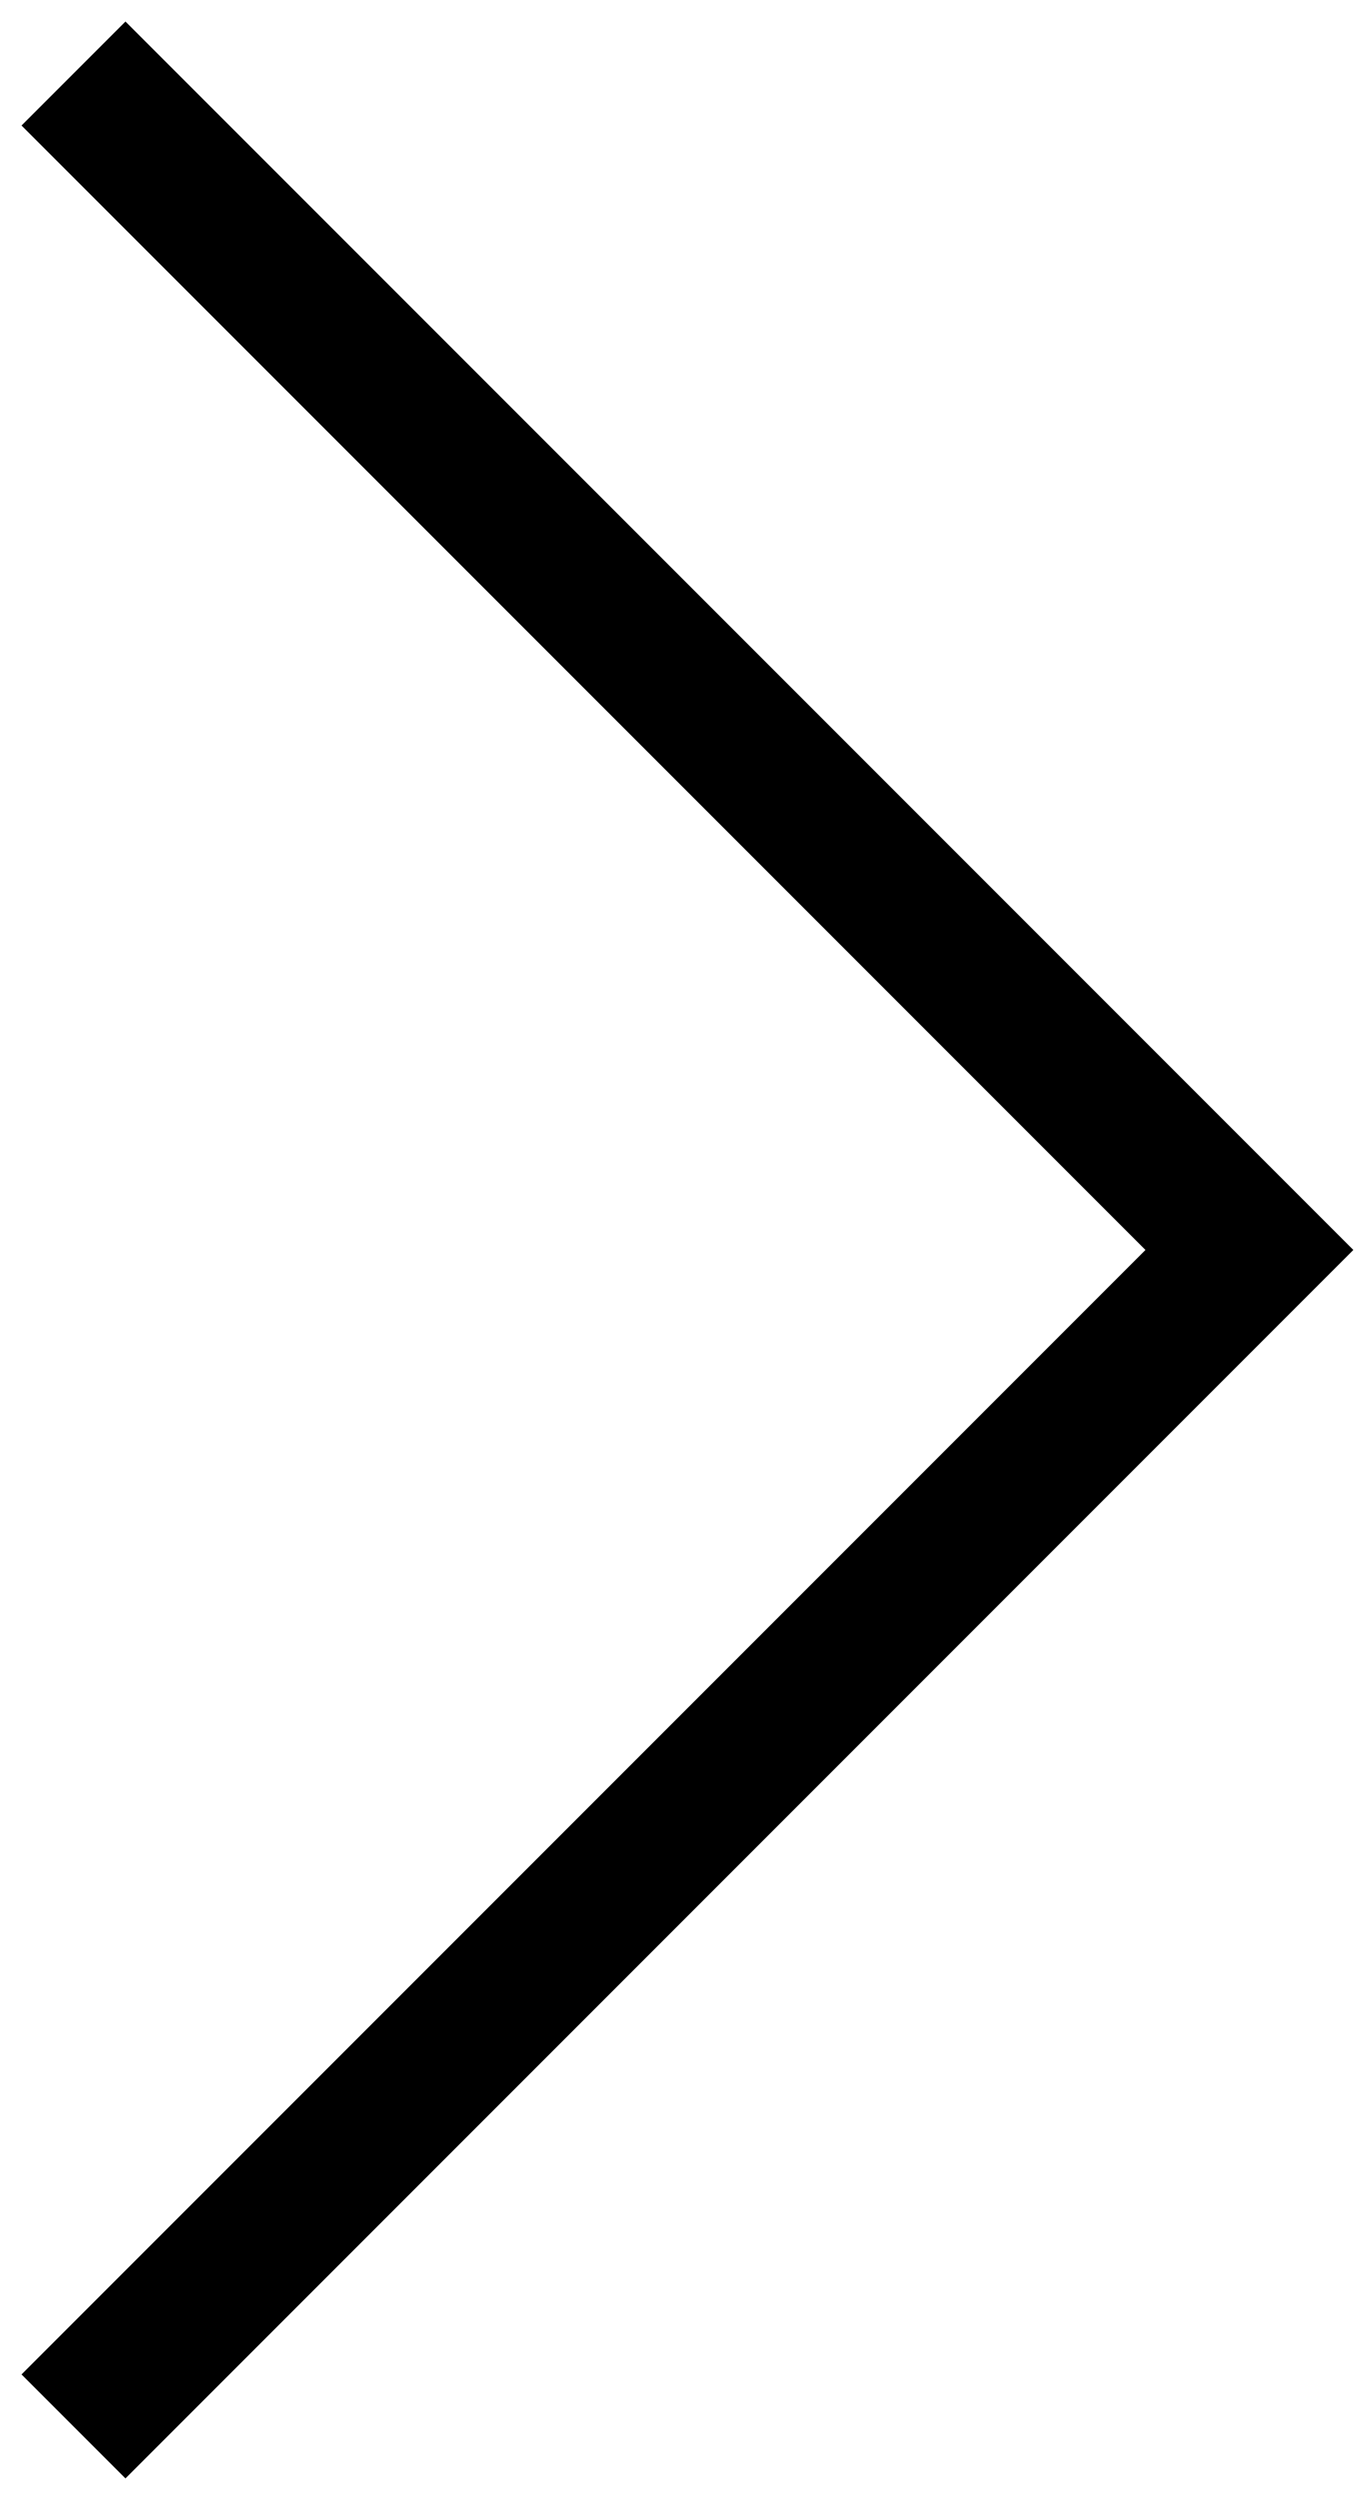 <svg role="presentation" focusable="false" style="display: block; color: rgb(0, 0, 0);" viewBox="0 0 9.3 17" xmlns="http://www.w3.org/2000/svg" xmlns:xlink="http://www.w3.org/1999/xlink" fill="rgb(0, 0, 0)"><polyline fill="none" stroke="rgb(0, 0, 0)" stroke-linejoin="miter" stroke-linecap="butt" stroke-width="1px" points="0.5,0.5 8.5,8.5 0.5,16.5"></polyline></svg>